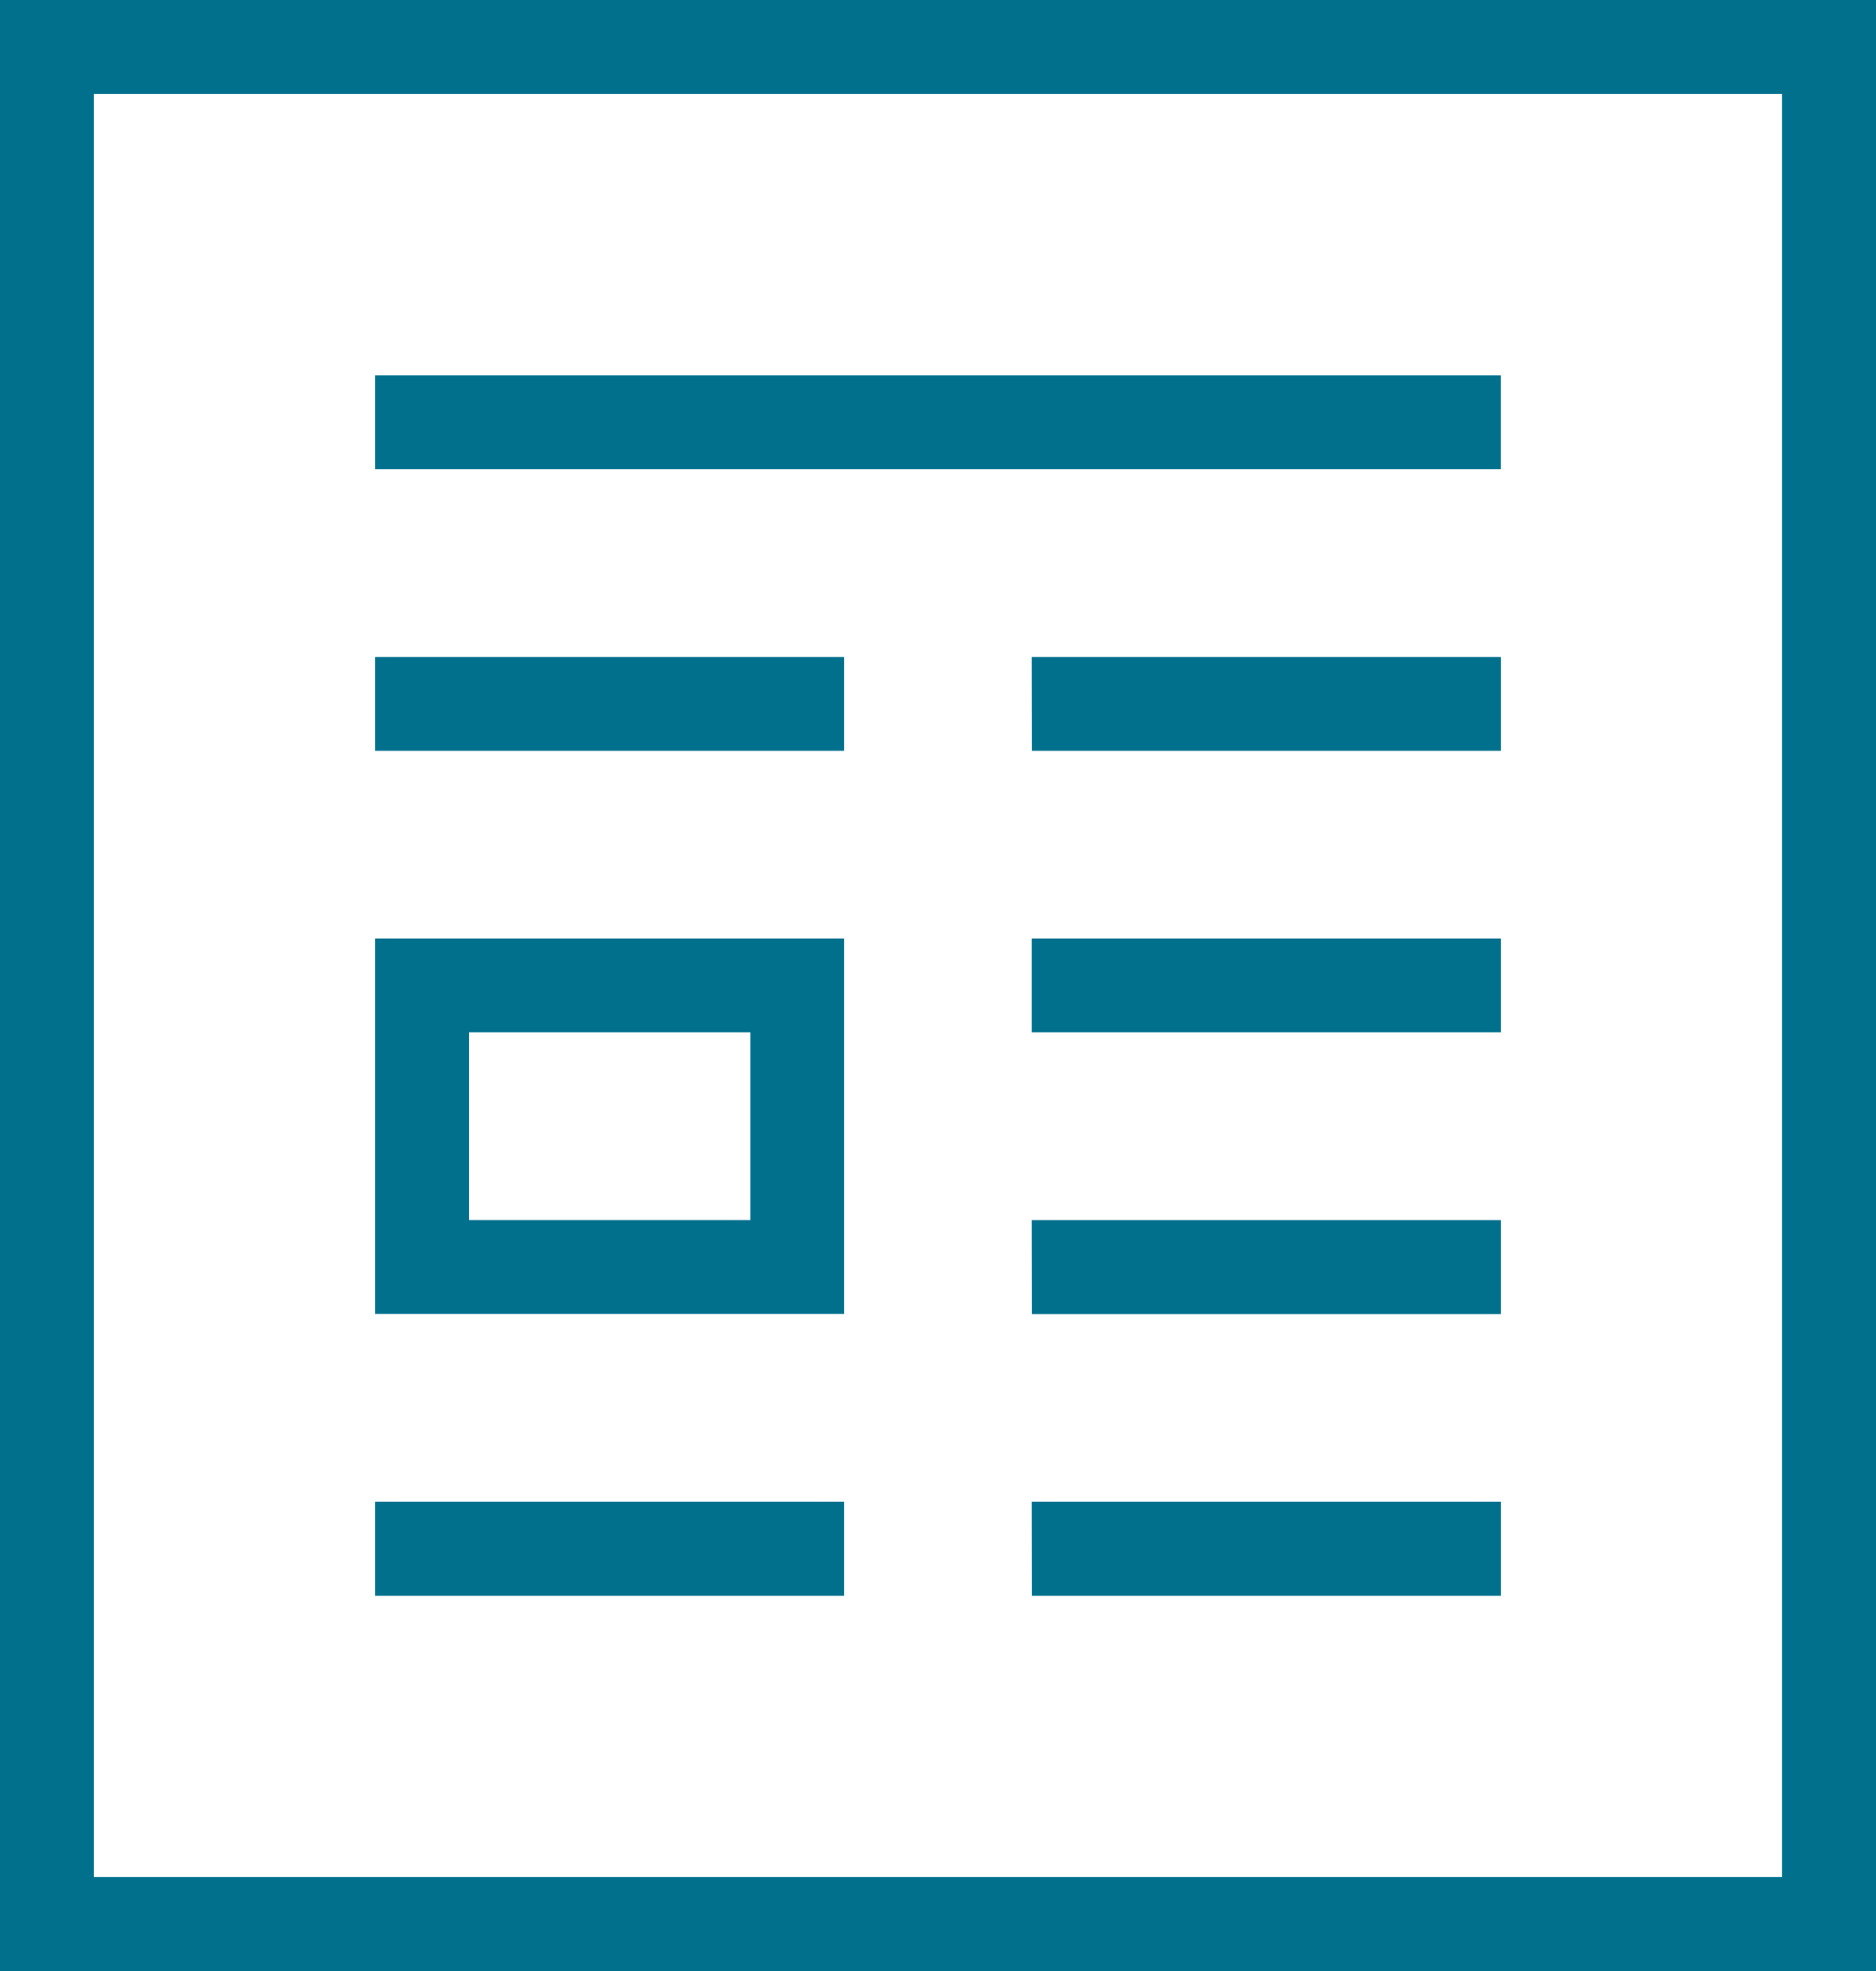 <svg xmlns="http://www.w3.org/2000/svg" width="49.643" height="52.125" viewBox="0 0 49.643 52.125">
  <path id="Path_3" data-name="Path 3" d="M9.928,42.2H22.339V39.713H9.928Zm17.376,0H39.715V39.713H27.3Zm0-7.446H39.715V32.267H27.3ZM12.411,27.3h7.446v4.965H12.411ZM9.928,34.749H22.339V24.821H9.928ZM27.3,27.3H39.715V24.821H27.3ZM9.928,19.856H22.339V17.374H9.928Zm17.376,0H39.715V17.374H27.3ZM9.928,12.41H39.713V9.928H9.928ZM2.482,2.482H47.158v47.16H2.482ZM0,52.125H49.643V0H0Z" fill="#00708d"/>
</svg>
